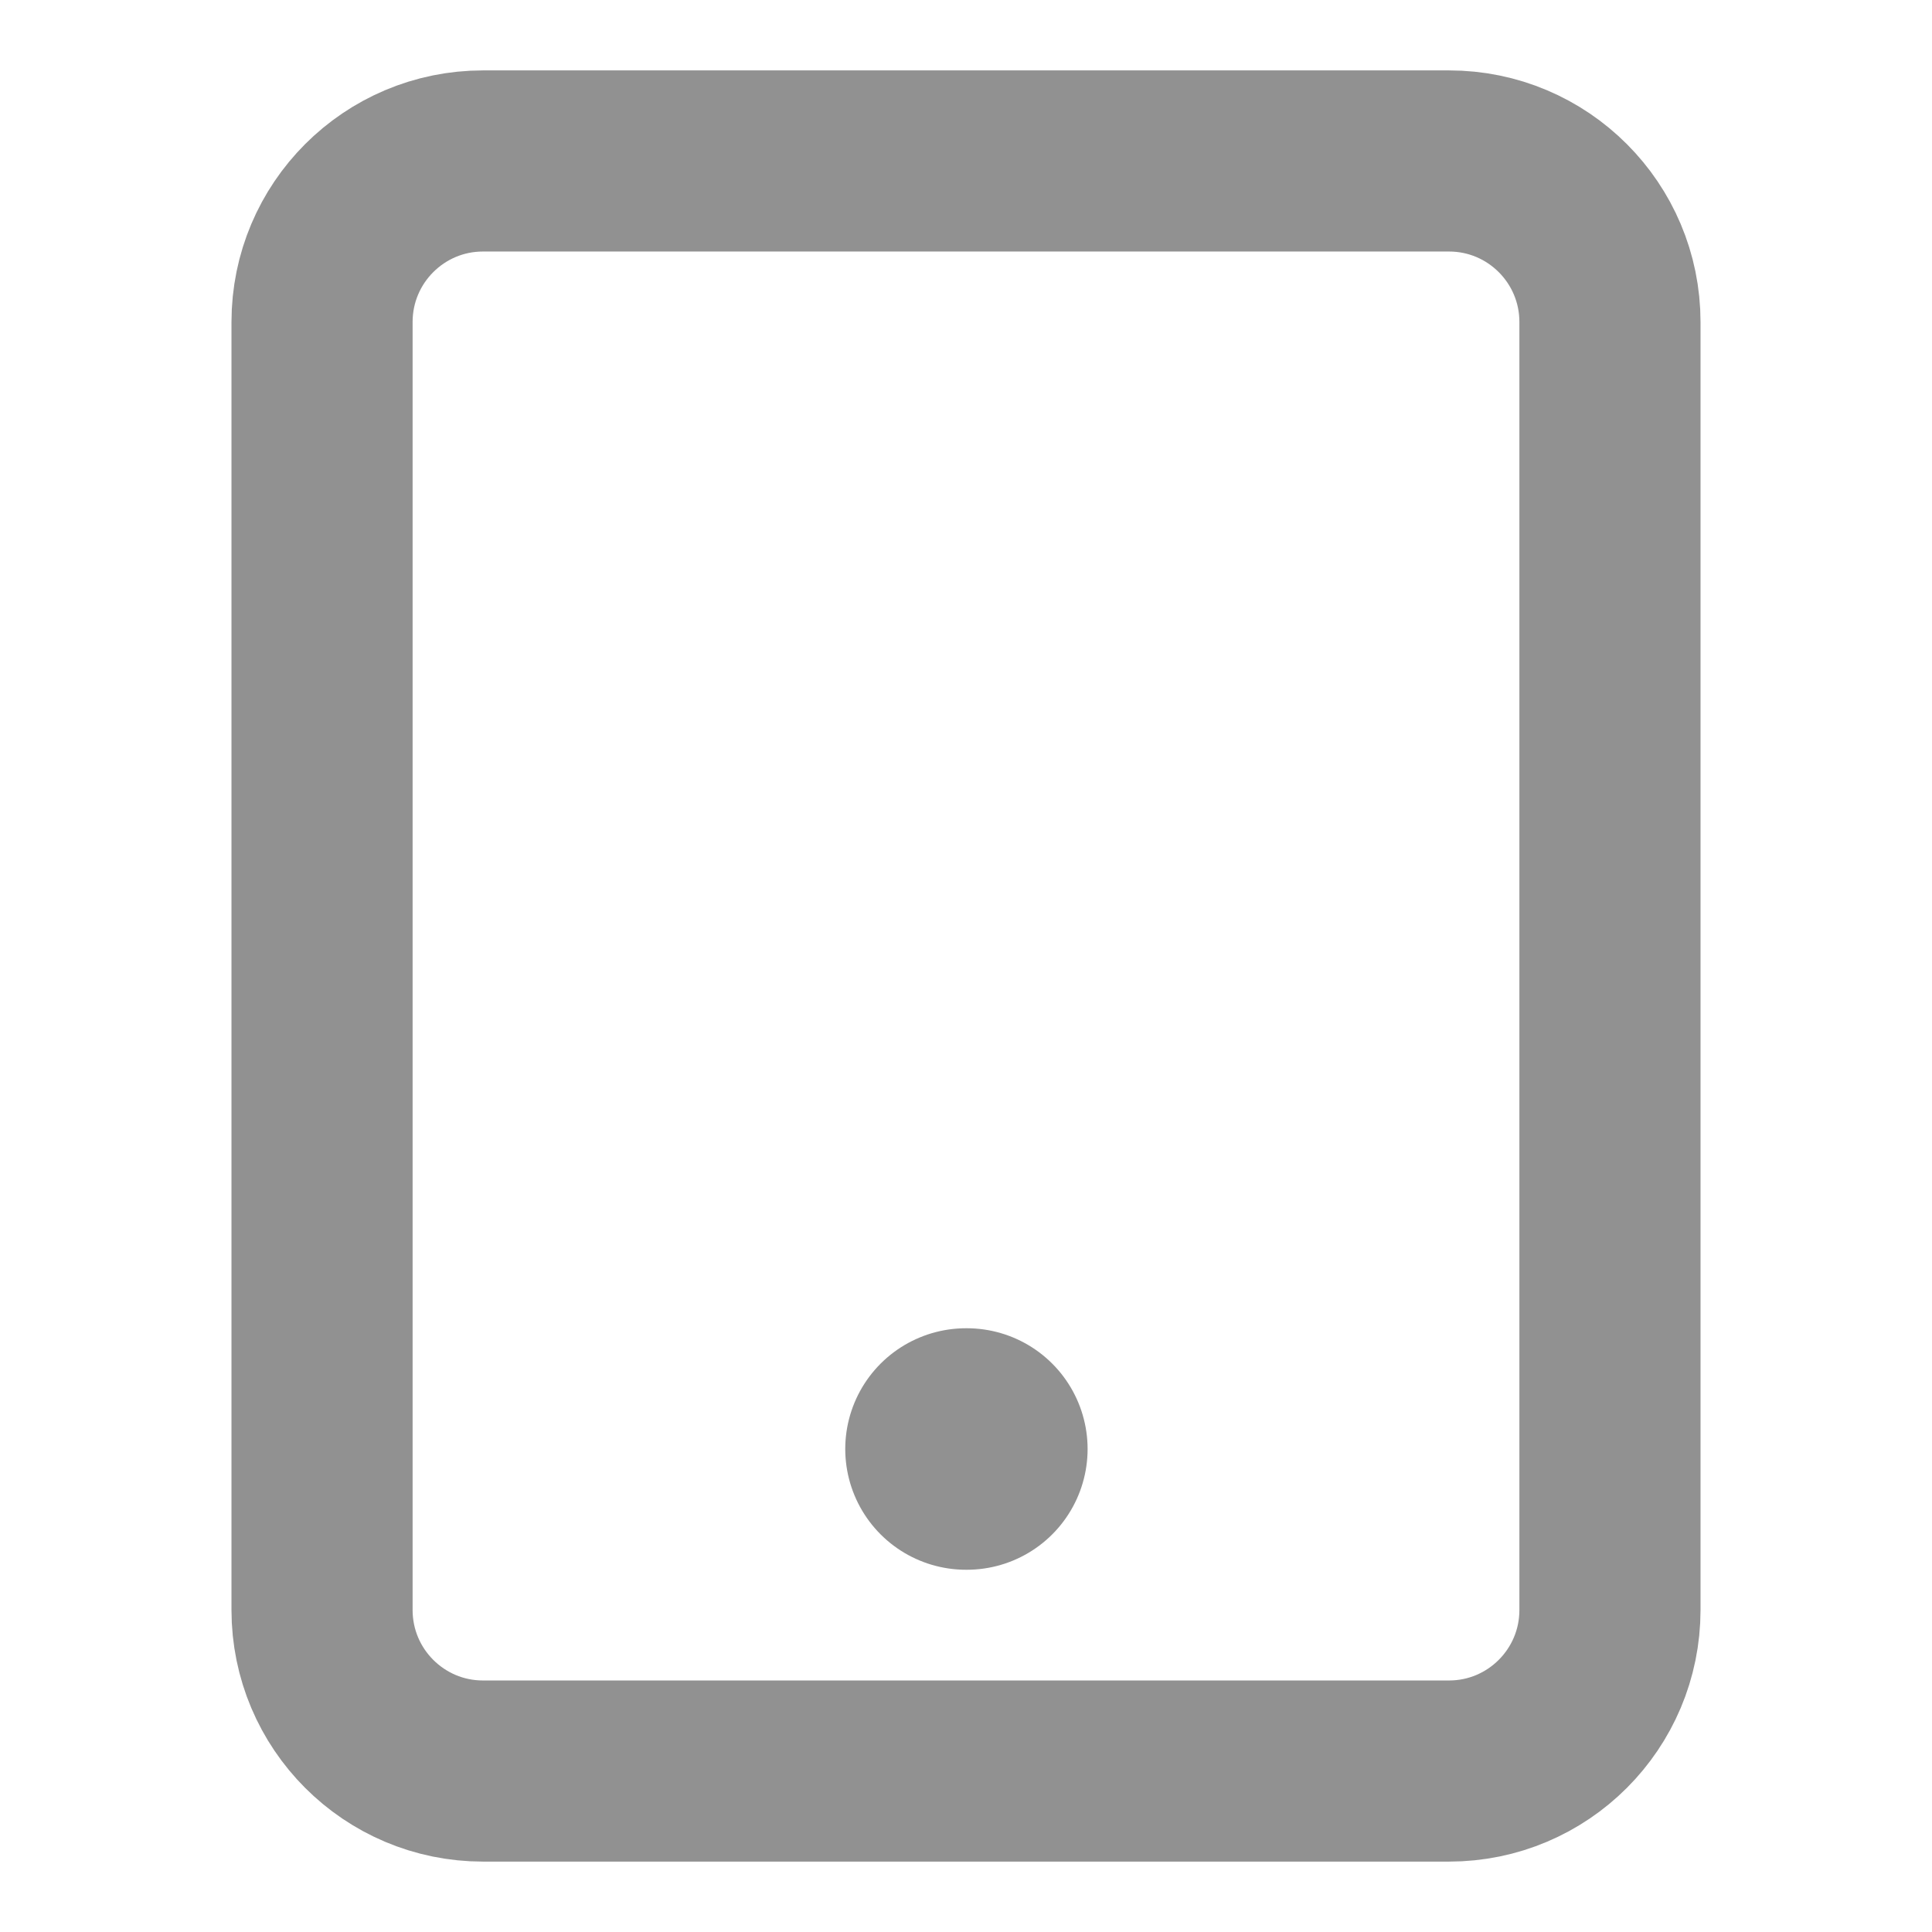 <?xml version="1.0" encoding="utf-8"?>
<svg xmlns="http://www.w3.org/2000/svg" fill="none" height="100%" overflow="visible" preserveAspectRatio="none" style="display: block;" viewBox="0 0 16 16" width="100%">
<g id="lucide:tablet">
<g id="Group">
<path d="M12 1.333H4C3.264 1.333 2.667 1.93 2.667 2.667V13.333C2.667 14.07 3.264 14.667 4 14.667H12C12.736 14.667 13.333 14.07 13.333 13.333V2.667C13.333 1.93 12.736 1.333 12 1.333Z" id="Vector" stroke="#767676" stroke-linecap="round" stroke-linejoin="round" stroke-opacity="0.8" stroke-width="1.5"/>
<path d="M8 12H8.007" id="Vector_2" stroke="#767676" stroke-linecap="round" stroke-linejoin="round" stroke-opacity="0.8" stroke-width="2"/>
</g>
</g>
</svg>